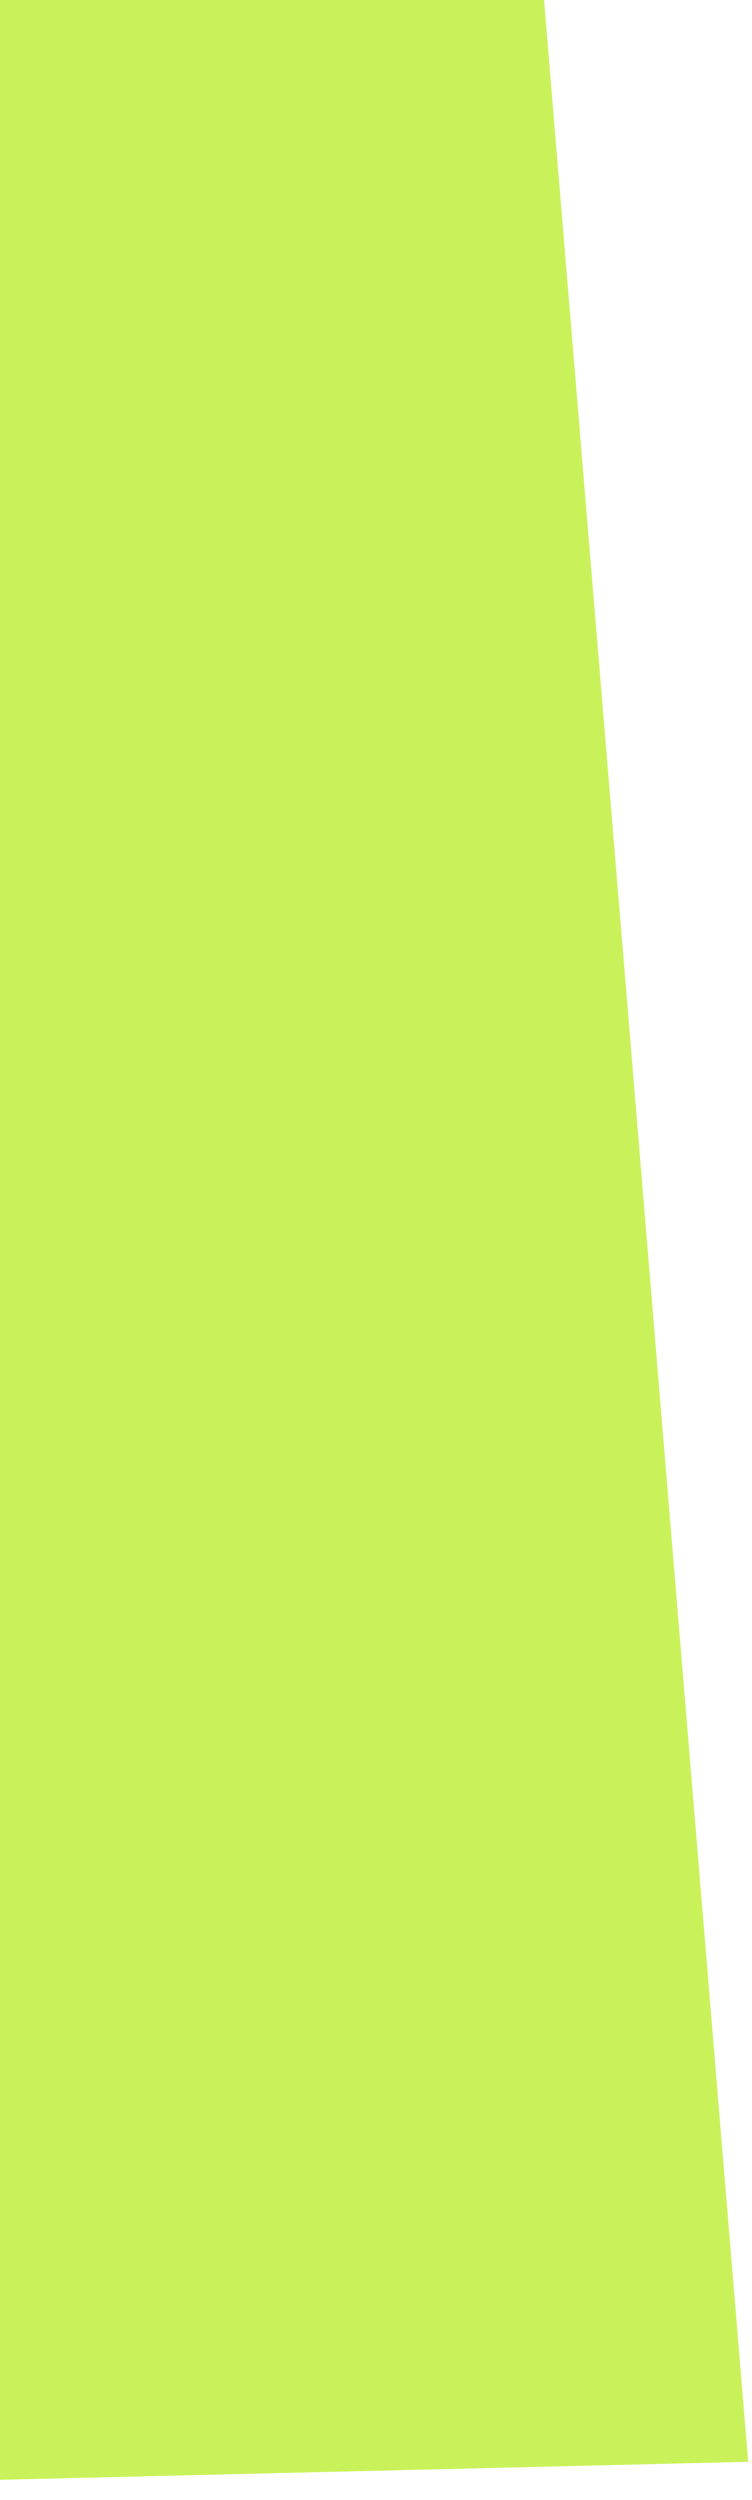 <svg width="111" height="369" viewBox="0 0 111 369" fill="none" xmlns="http://www.w3.org/2000/svg">
<path d="M-296.691 -6C-309.671 -0.81 -307.271 -1.638 -318.081 7.431C-333.411 20.306 -345.211 38.874 -346.831 59.402C-348.801 84.272 -336.121 107.453 -325.241 129.648C-315.961 148.562 -307.641 168.252 -303.811 189.137C-299.981 210.023 -300.911 232.354 -309.531 251.615C-315.491 264.909 -324.841 276.243 -331.271 289.296C-344.121 315.35 -344.141 347.925 -331.341 374L110.439 363.369L79.809 -6H-296.691Z" fill="#C9F25A"/>
</svg>
